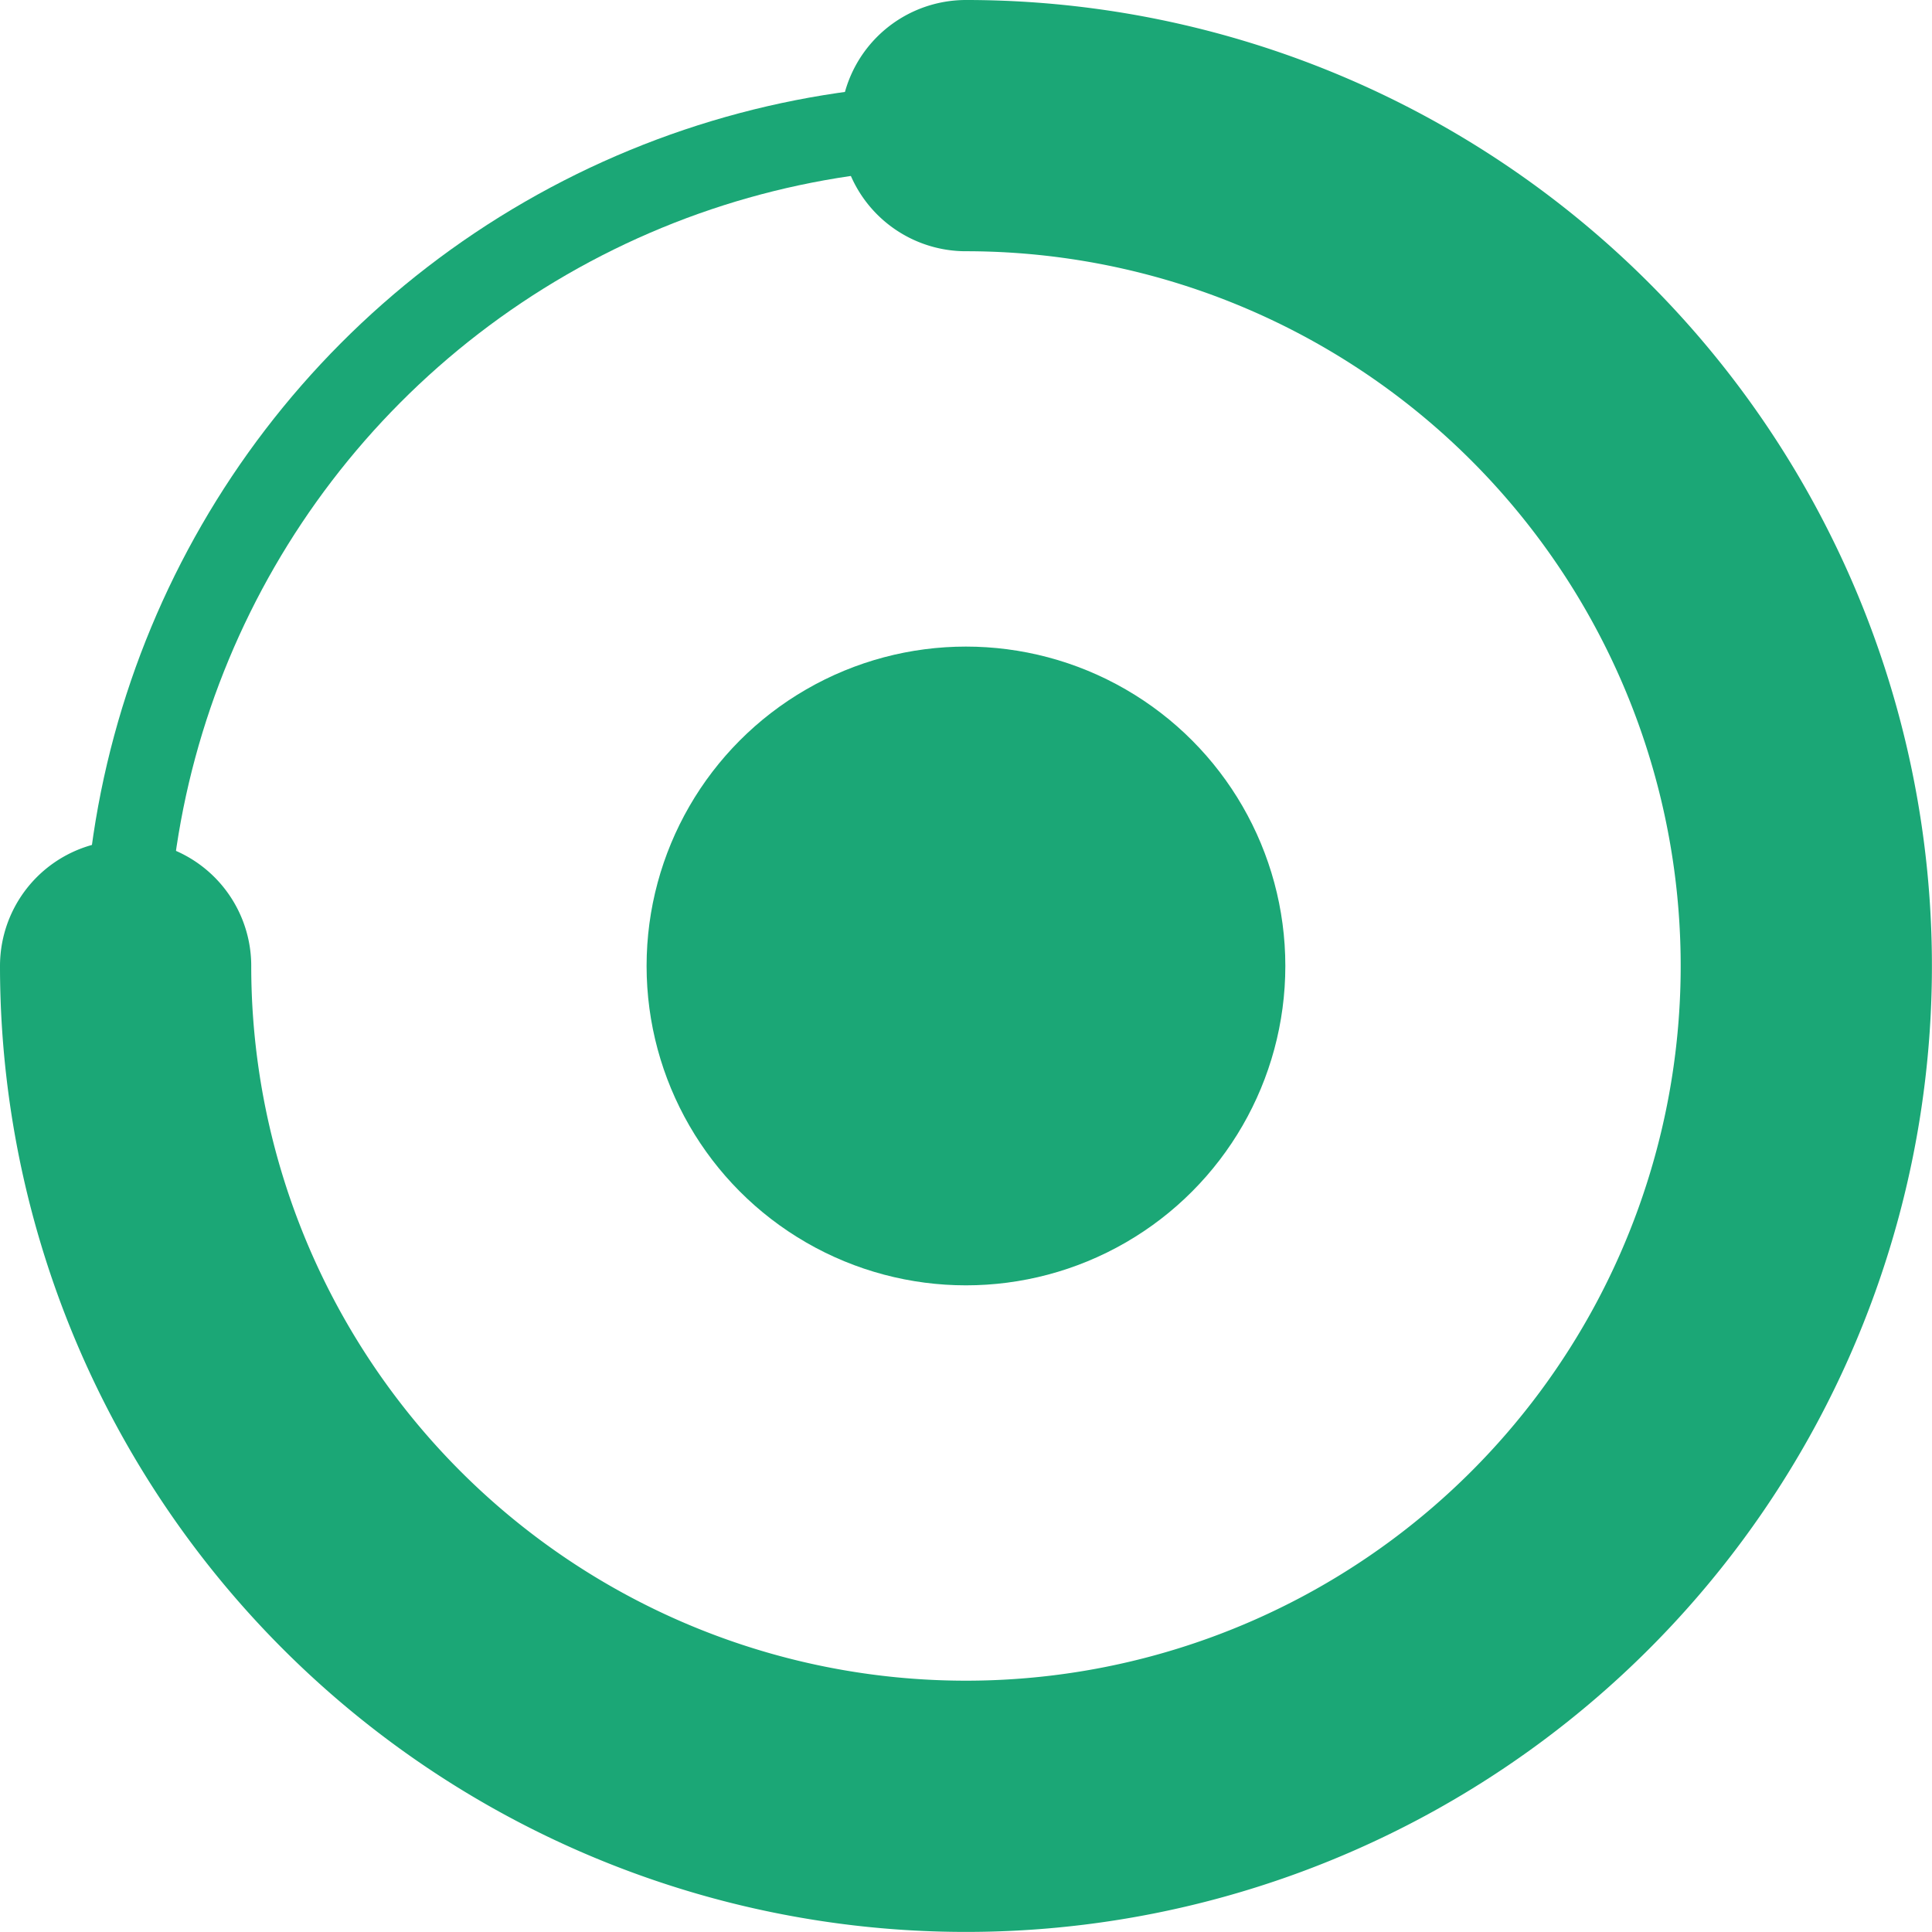 <svg xmlns="http://www.w3.org/2000/svg" viewBox="0 0 253.77 253.77" width="80" height="80"><path d="M128,17.62A110.38,110.38,0,1,1,17.62,128" transform="translate(-1.12 -1.12)" style="fill:none;stroke:#1ba776;stroke-linecap:round;stroke-miterlimit:10;stroke-width:33px"/><circle cx="126.88" cy="126.88" r="110.38" style="fill:none;stroke:#1ba776;stroke-linecap:round;stroke-miterlimit:10;stroke-width:11.038px"/><circle cx="126.88" cy="126.88" r="41.95" style="fill:#1ba776"/></svg>